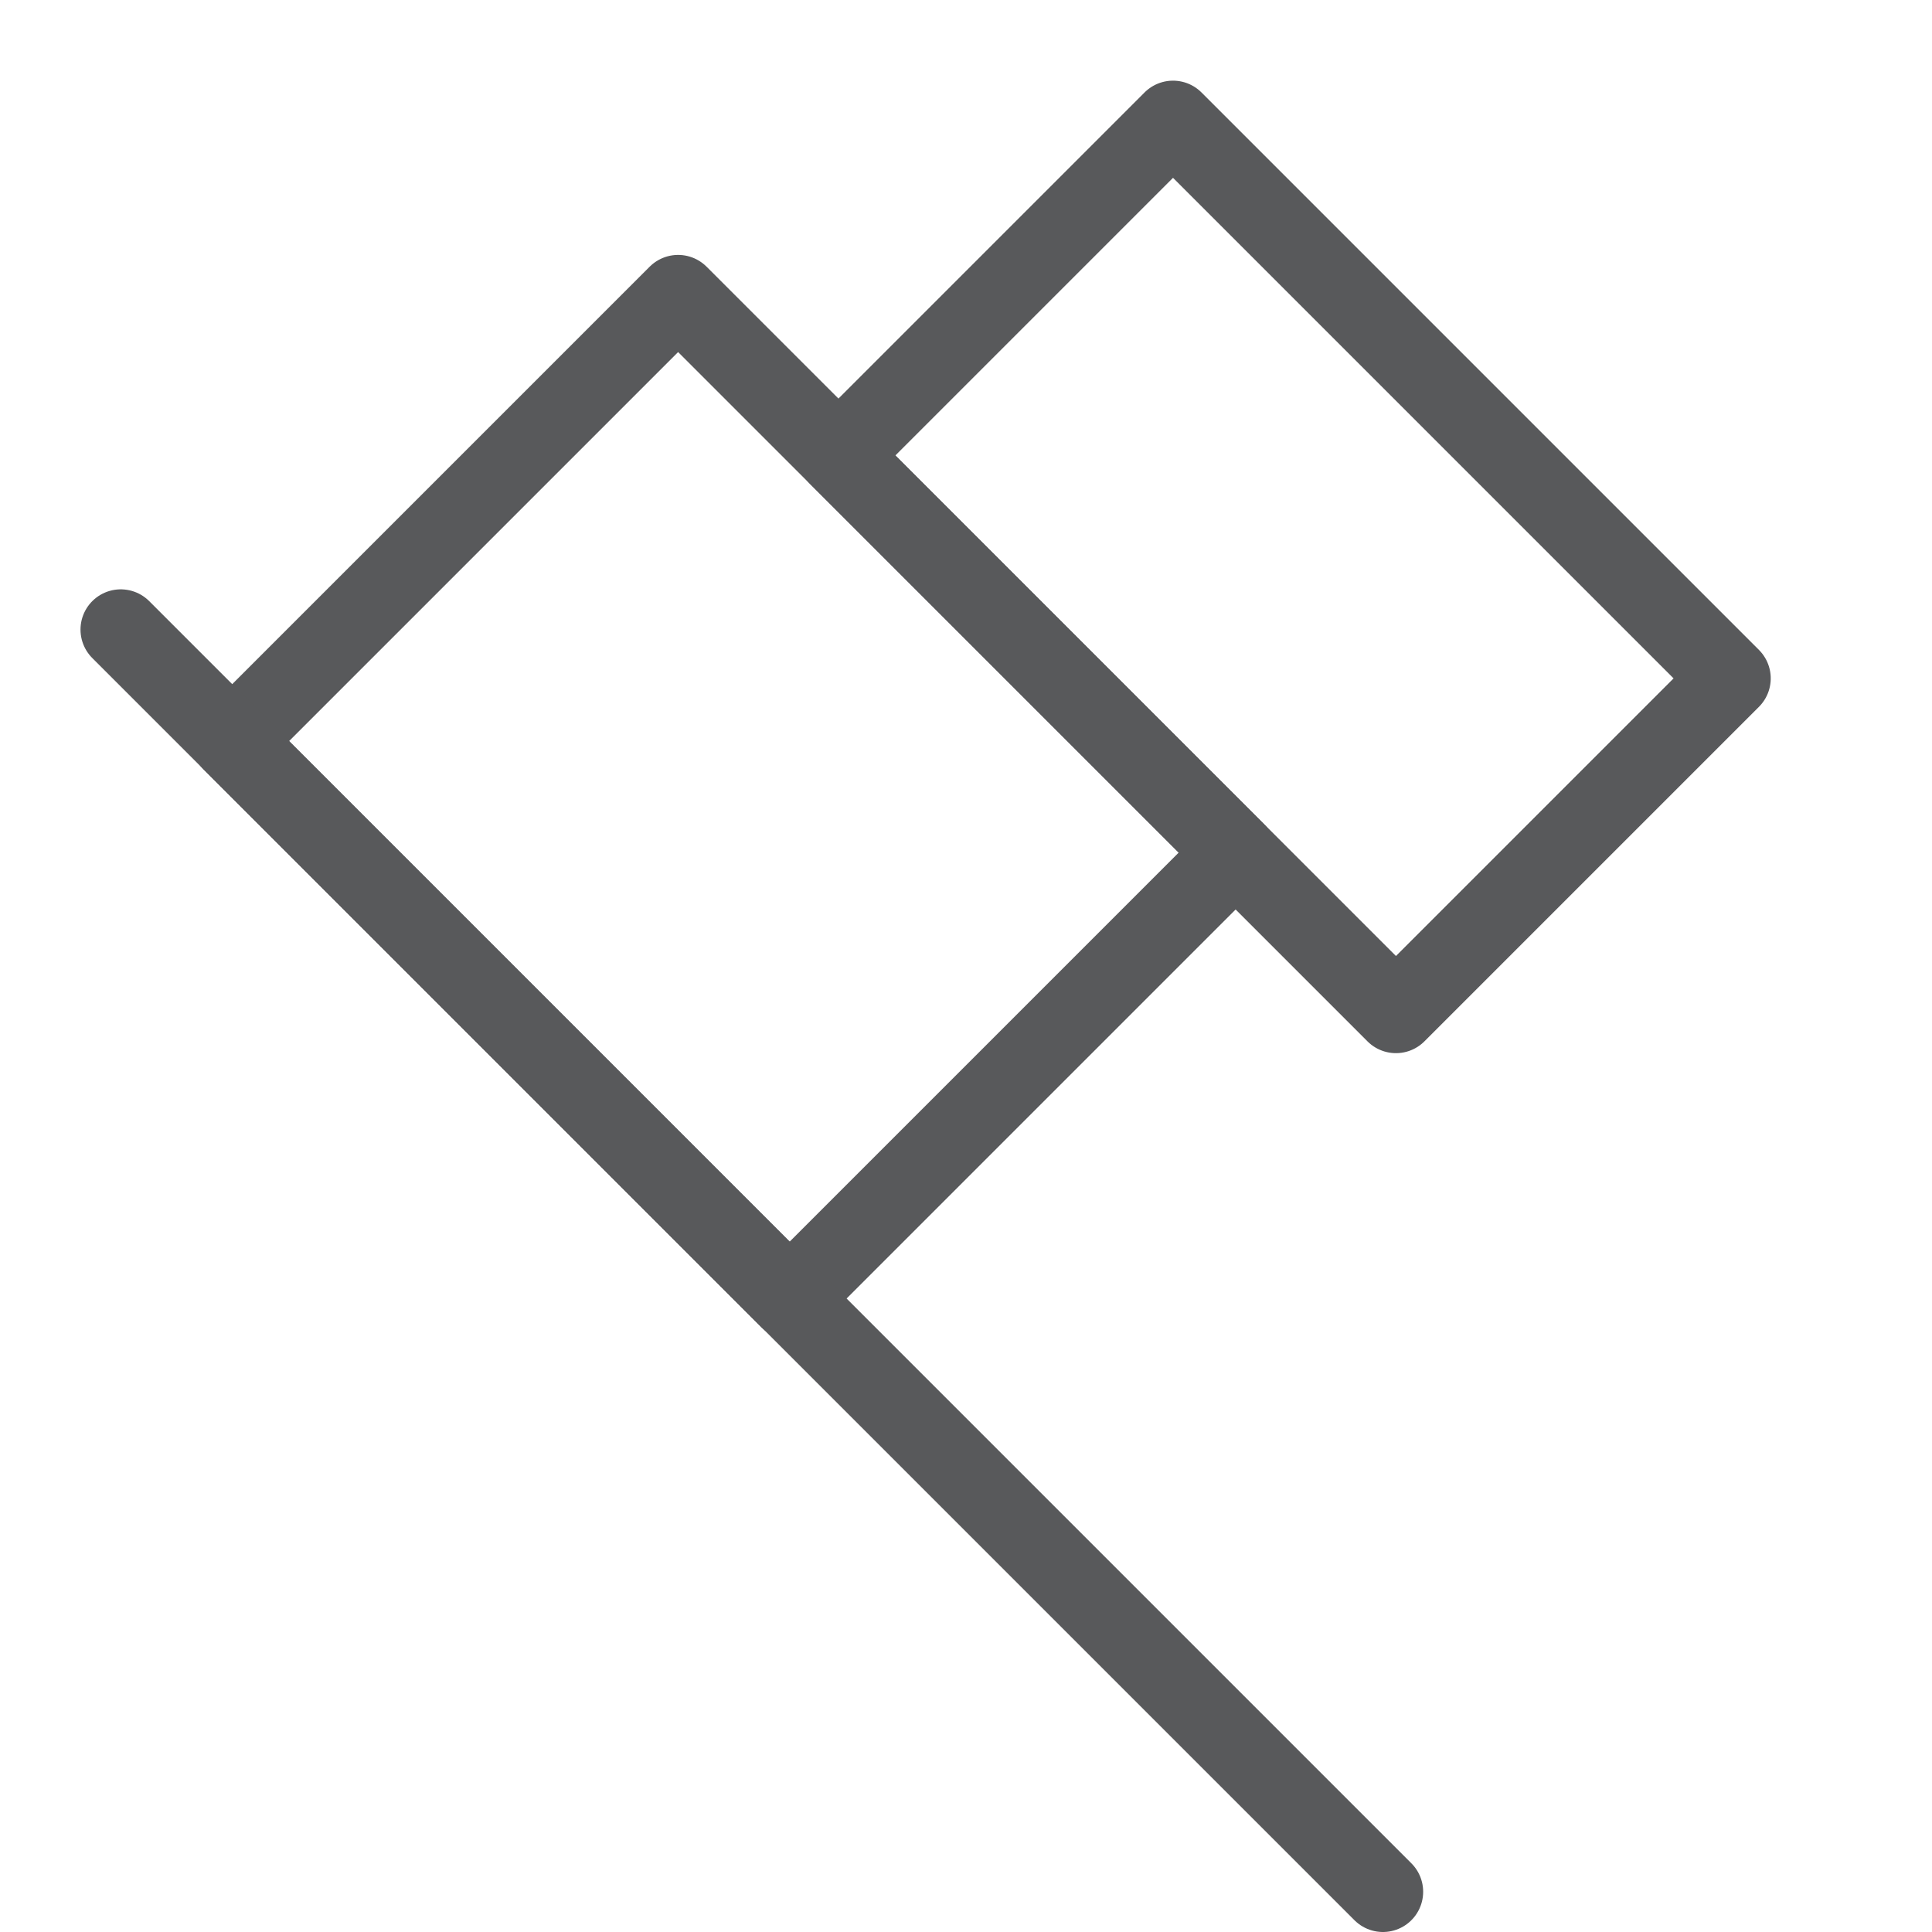 <?xml version="1.0" encoding="utf-8"?>
<!-- Generator: Adobe Illustrator 21.0.2, SVG Export Plug-In . SVG Version: 6.00 Build 0)  -->
<svg version="1.1" xmlns="http://www.w3.org/2000/svg" xmlns:xlink="http://www.w3.org/1999/xlink" x="0px" y="0px" width="24px"
	 height="24px" viewBox="0 0 24 24" enable-background="new 0 0 24 24" xml:space="preserve">
<g id="Black">
	<g>
		
			<rect x="5.201" y="5.001" transform="matrix(0.707 -0.707 0.707 0.707 -4.329 9.348)" fill="none" stroke="#58595B" stroke-linecap="round" stroke-linejoin="round" stroke-miterlimit="10" width="7.836" height="9.795"/>
		
			<rect x="13.02" y="2.144" transform="matrix(0.707 -0.707 0.707 0.707 -0.305 13.347)" fill="none" stroke="#58595B" stroke-linecap="round" stroke-linejoin="round" stroke-miterlimit="10" width="5.878" height="9.795"/>
		
			<line fill="none" stroke="#58595B" stroke-linecap="round" stroke-linejoin="round" stroke-miterlimit="10" x1="17.179" y1="23.5" x2="1.5" y2="7.821"/>
	</g>
</g>
<g id="Frames-24px">
	<rect fill="none" width="24" height="24"/>
</g>
</svg>
